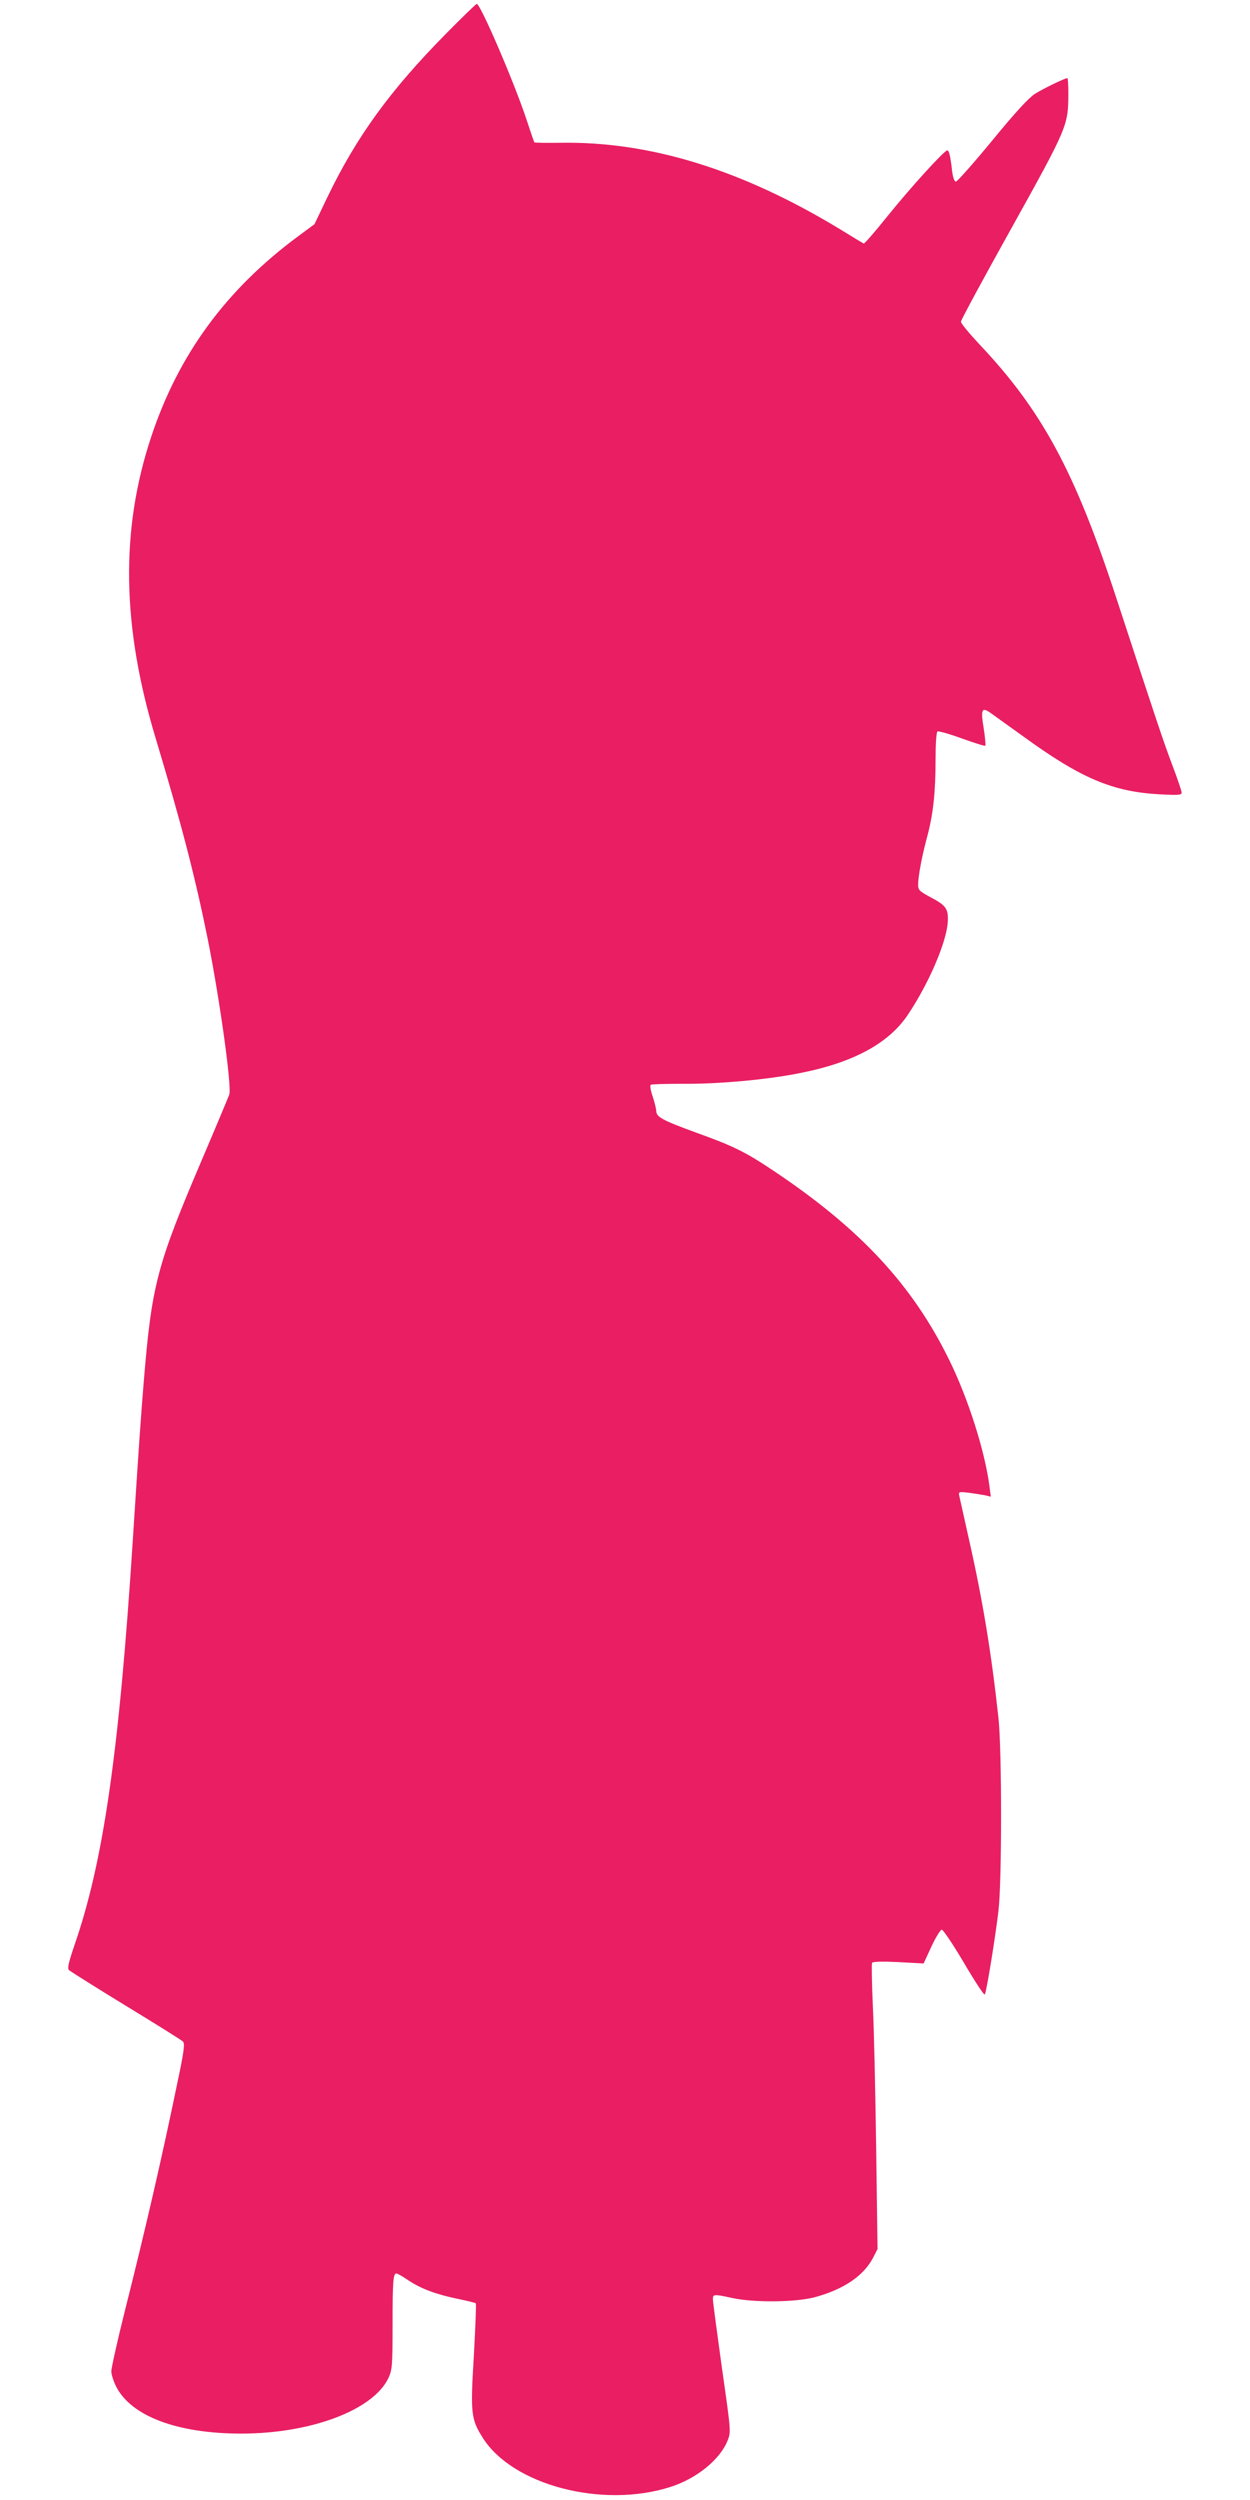 <?xml version="1.0" standalone="no"?>
<!DOCTYPE svg PUBLIC "-//W3C//DTD SVG 20010904//EN"
 "http://www.w3.org/TR/2001/REC-SVG-20010904/DTD/svg10.dtd">
<svg version="1.0" xmlns="http://www.w3.org/2000/svg"
 width="640pt" height="1280pt" viewBox="0 0 640 1280"
 preserveAspectRatio="xMidYMid meet">
<g transform="translate(0,1280) scale(0.1,-0.1)"
fill="#e91e63" stroke="none">
<path d="M2284 12628 c-287 -291 -459 -528 -609 -840 l-65 -136 -88 -65 c-366
-272 -608 -603 -747 -1021 -159 -477 -152 -970 22 -1546 133 -442 203 -713
267 -1030 62 -312 123 -752 110 -794 -4 -11 -66 -160 -139 -331 -232 -544
-258 -641 -299 -1140 -15 -185 -22 -279 -56 -810 -70 -1089 -151 -1649 -299
-2075 -30 -89 -37 -118 -28 -127 7 -6 138 -89 292 -183 154 -94 286 -176 292
-183 10 -10 5 -51 -27 -202 -79 -383 -161 -741 -271 -1178 -38 -152 -69 -291
-69 -308 0 -16 11 -51 24 -77 77 -153 314 -242 641 -242 358 0 677 121 754
285 19 42 21 61 21 274 0 221 3 261 20 261 4 0 31 -15 59 -34 65 -44 143 -73
254 -96 48 -10 90 -20 93 -23 3 -3 -2 -124 -10 -270 -18 -296 -14 -324 46
-419 153 -242 611 -362 958 -252 137 43 258 142 296 240 17 43 16 50 -30 372
-25 180 -46 337 -46 350 0 26 4 27 100 6 110 -24 322 -22 421 4 148 40 252
110 300 204 l22 43 -7 515 c-4 283 -11 611 -17 728 -5 117 -7 217 -4 222 4 7
51 8 135 4 l129 -7 40 87 c22 47 46 86 53 86 7 0 58 -76 113 -169 55 -94 103
-167 107 -163 8 9 52 278 70 427 18 149 18 826 0 990 -36 331 -80 599 -149
905 -25 113 -48 216 -51 229 -5 24 -4 24 49 18 30 -4 67 -10 83 -13 l29 -7 -7
54 c-24 182 -109 448 -205 644 -189 386 -456 674 -904 973 -141 94 -201 124
-390 192 -178 65 -207 81 -207 113 -1 12 -9 46 -19 75 -10 30 -14 55 -9 58 5
3 78 5 162 5 183 -2 435 21 603 55 273 54 453 152 551 298 110 164 201 379
205 481 2 64 -10 80 -94 124 -53 29 -59 35 -58 64 0 42 21 152 48 250 29 111
41 220 41 384 0 83 4 144 10 148 5 3 62 -13 125 -36 64 -23 117 -40 120 -37 2
2 -1 41 -8 86 -17 103 -11 115 40 78 21 -15 96 -69 167 -120 291 -211 453
-280 694 -293 95 -5 112 -4 112 9 0 8 -22 73 -49 144 -46 122 -82 231 -286
854 -212 648 -381 960 -704 1301 -50 54 -91 103 -91 112 0 8 117 225 261 483
285 513 288 521 289 682 0 45 -2 82 -5 82 -13 0 -126 -55 -167 -81 -32 -21
-103 -98 -219 -240 -95 -115 -178 -209 -185 -209 -7 0 -15 21 -19 53 -9 80
-16 107 -25 107 -15 0 -187 -189 -303 -333 -65 -81 -121 -146 -125 -144 -4 2
-59 35 -122 74 -503 305 -973 450 -1432 442 -71 -1 -130 0 -132 2 -2 2 -20 56
-41 119 -63 190 -235 590 -254 590 -4 0 -75 -69 -157 -152z"/>
</g>
</svg>
